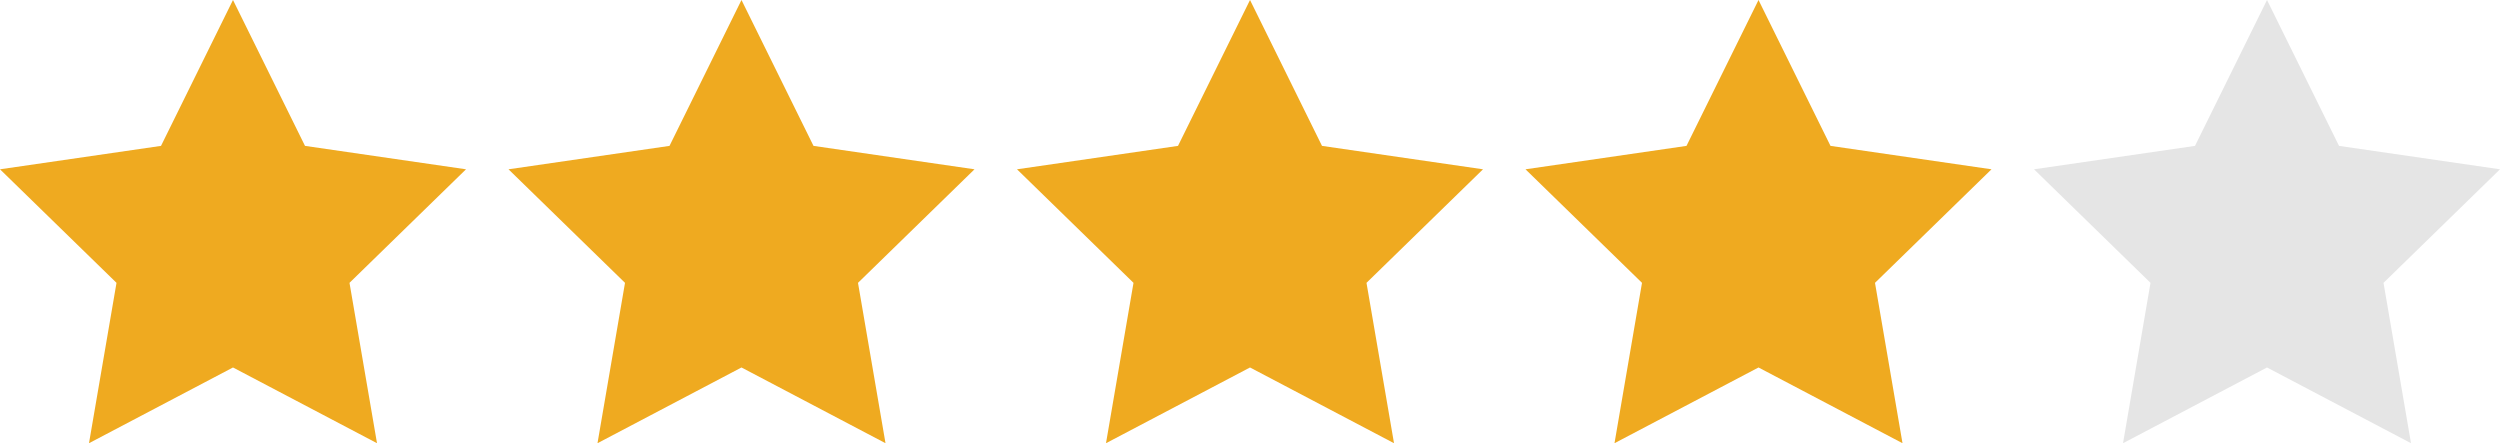 <svg xmlns="http://www.w3.org/2000/svg" width="85.959" height="15.239" viewBox="0 0 85.959 15.239"><defs><style>.cls-1{fill:#efaa20;}.cls-2{fill:#e5e5e5;}</style></defs><g id="レイヤー_2" data-name="レイヤー 2"><g id="レイヤー_1-2" data-name="レイヤー 1"><polygon class="cls-1" points="8.011 0 10.487 5.016 16.023 5.821 12.017 9.725 12.963 15.239 8.011 12.635 3.06 15.239 4.006 9.725 0 5.821 5.536 5.016 8.011 0"/><polygon class="cls-1" points="25.495 0 27.971 5.016 33.507 5.821 29.501 9.725 30.447 15.239 25.495 12.635 20.544 15.239 21.49 9.725 17.484 5.821 23.02 5.016 25.495 0"/><polygon class="cls-1" points="42.98 0 45.455 5.016 50.991 5.821 46.985 9.725 47.931 15.239 42.98 12.635 38.028 15.239 38.974 9.725 34.968 5.821 40.504 5.016 42.98 0"/><polygon class="cls-1" points="60.464 0 62.939 5.016 68.475 5.821 64.469 9.725 65.415 15.239 60.464 12.635 55.512 15.239 56.458 9.725 52.452 5.821 57.988 5.016 60.464 0"/><polygon class="cls-2" points="77.948 0 80.424 5.016 85.959 5.821 81.954 9.725 82.899 15.239 77.948 12.635 72.997 15.239 73.942 9.725 69.937 5.821 75.472 5.016 77.948 0"/></g></g></svg>